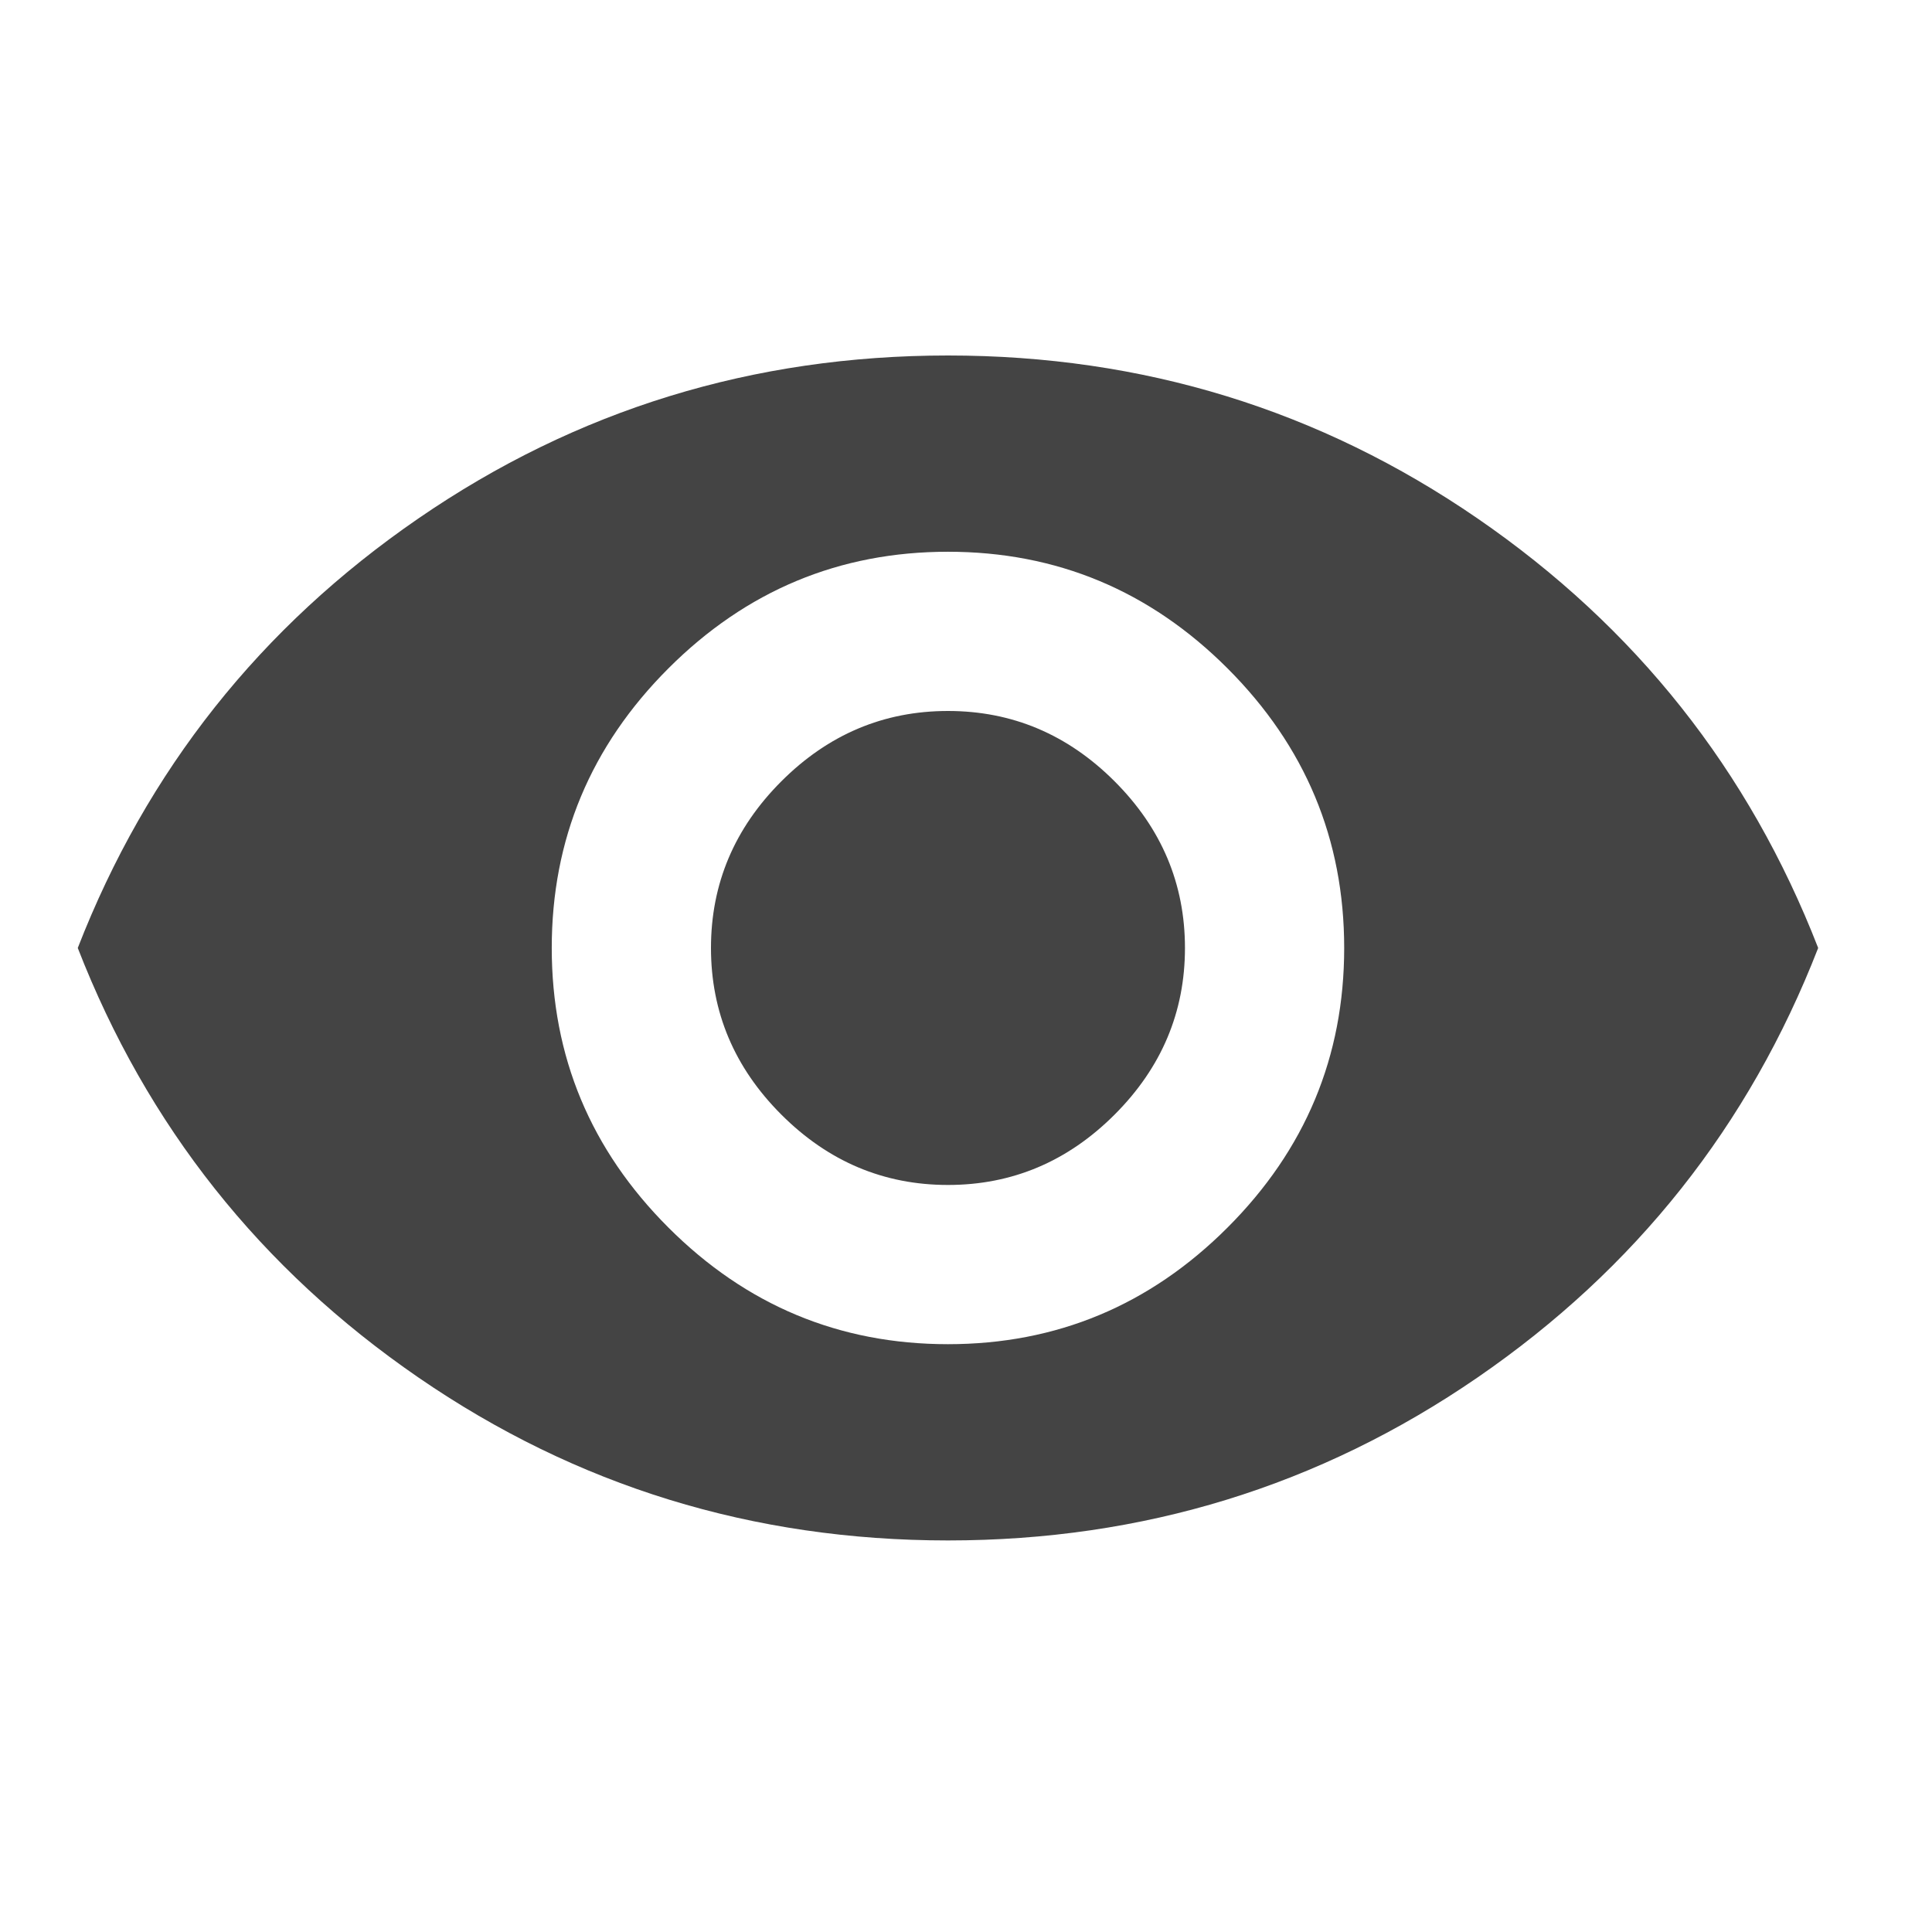 <?xml version="1.0" encoding="utf-8"?>
<!DOCTYPE svg PUBLIC "-//W3C//DTD SVG 1.1//EN" "http://www.w3.org/Graphics/SVG/1.1/DTD/svg11.dtd">
<svg version="1.1" xmlns="http://www.w3.org/2000/svg" xmlns:xlink="http://www.w3.org/1999/xlink" width="24" height="24" viewBox="0 0 24 24" data-tags="remove_red_eye,visibility">
	<g fill="#444" transform="scale(0.023 0.023)">
		<path d="M512 384q52 0 90 38t38 90-38 90-90 38-90-38-38-90 38-90 90-38zM512 726q88 0 151-63t63-151-63-151-151-63-151 63-63 151 63 151 151 63zM512 192q158 0 286 88t184 232q-56 144-184 232t-286 88-286-88-184-232q56-144 184-232t286-88z" />
	</g>
</svg>
